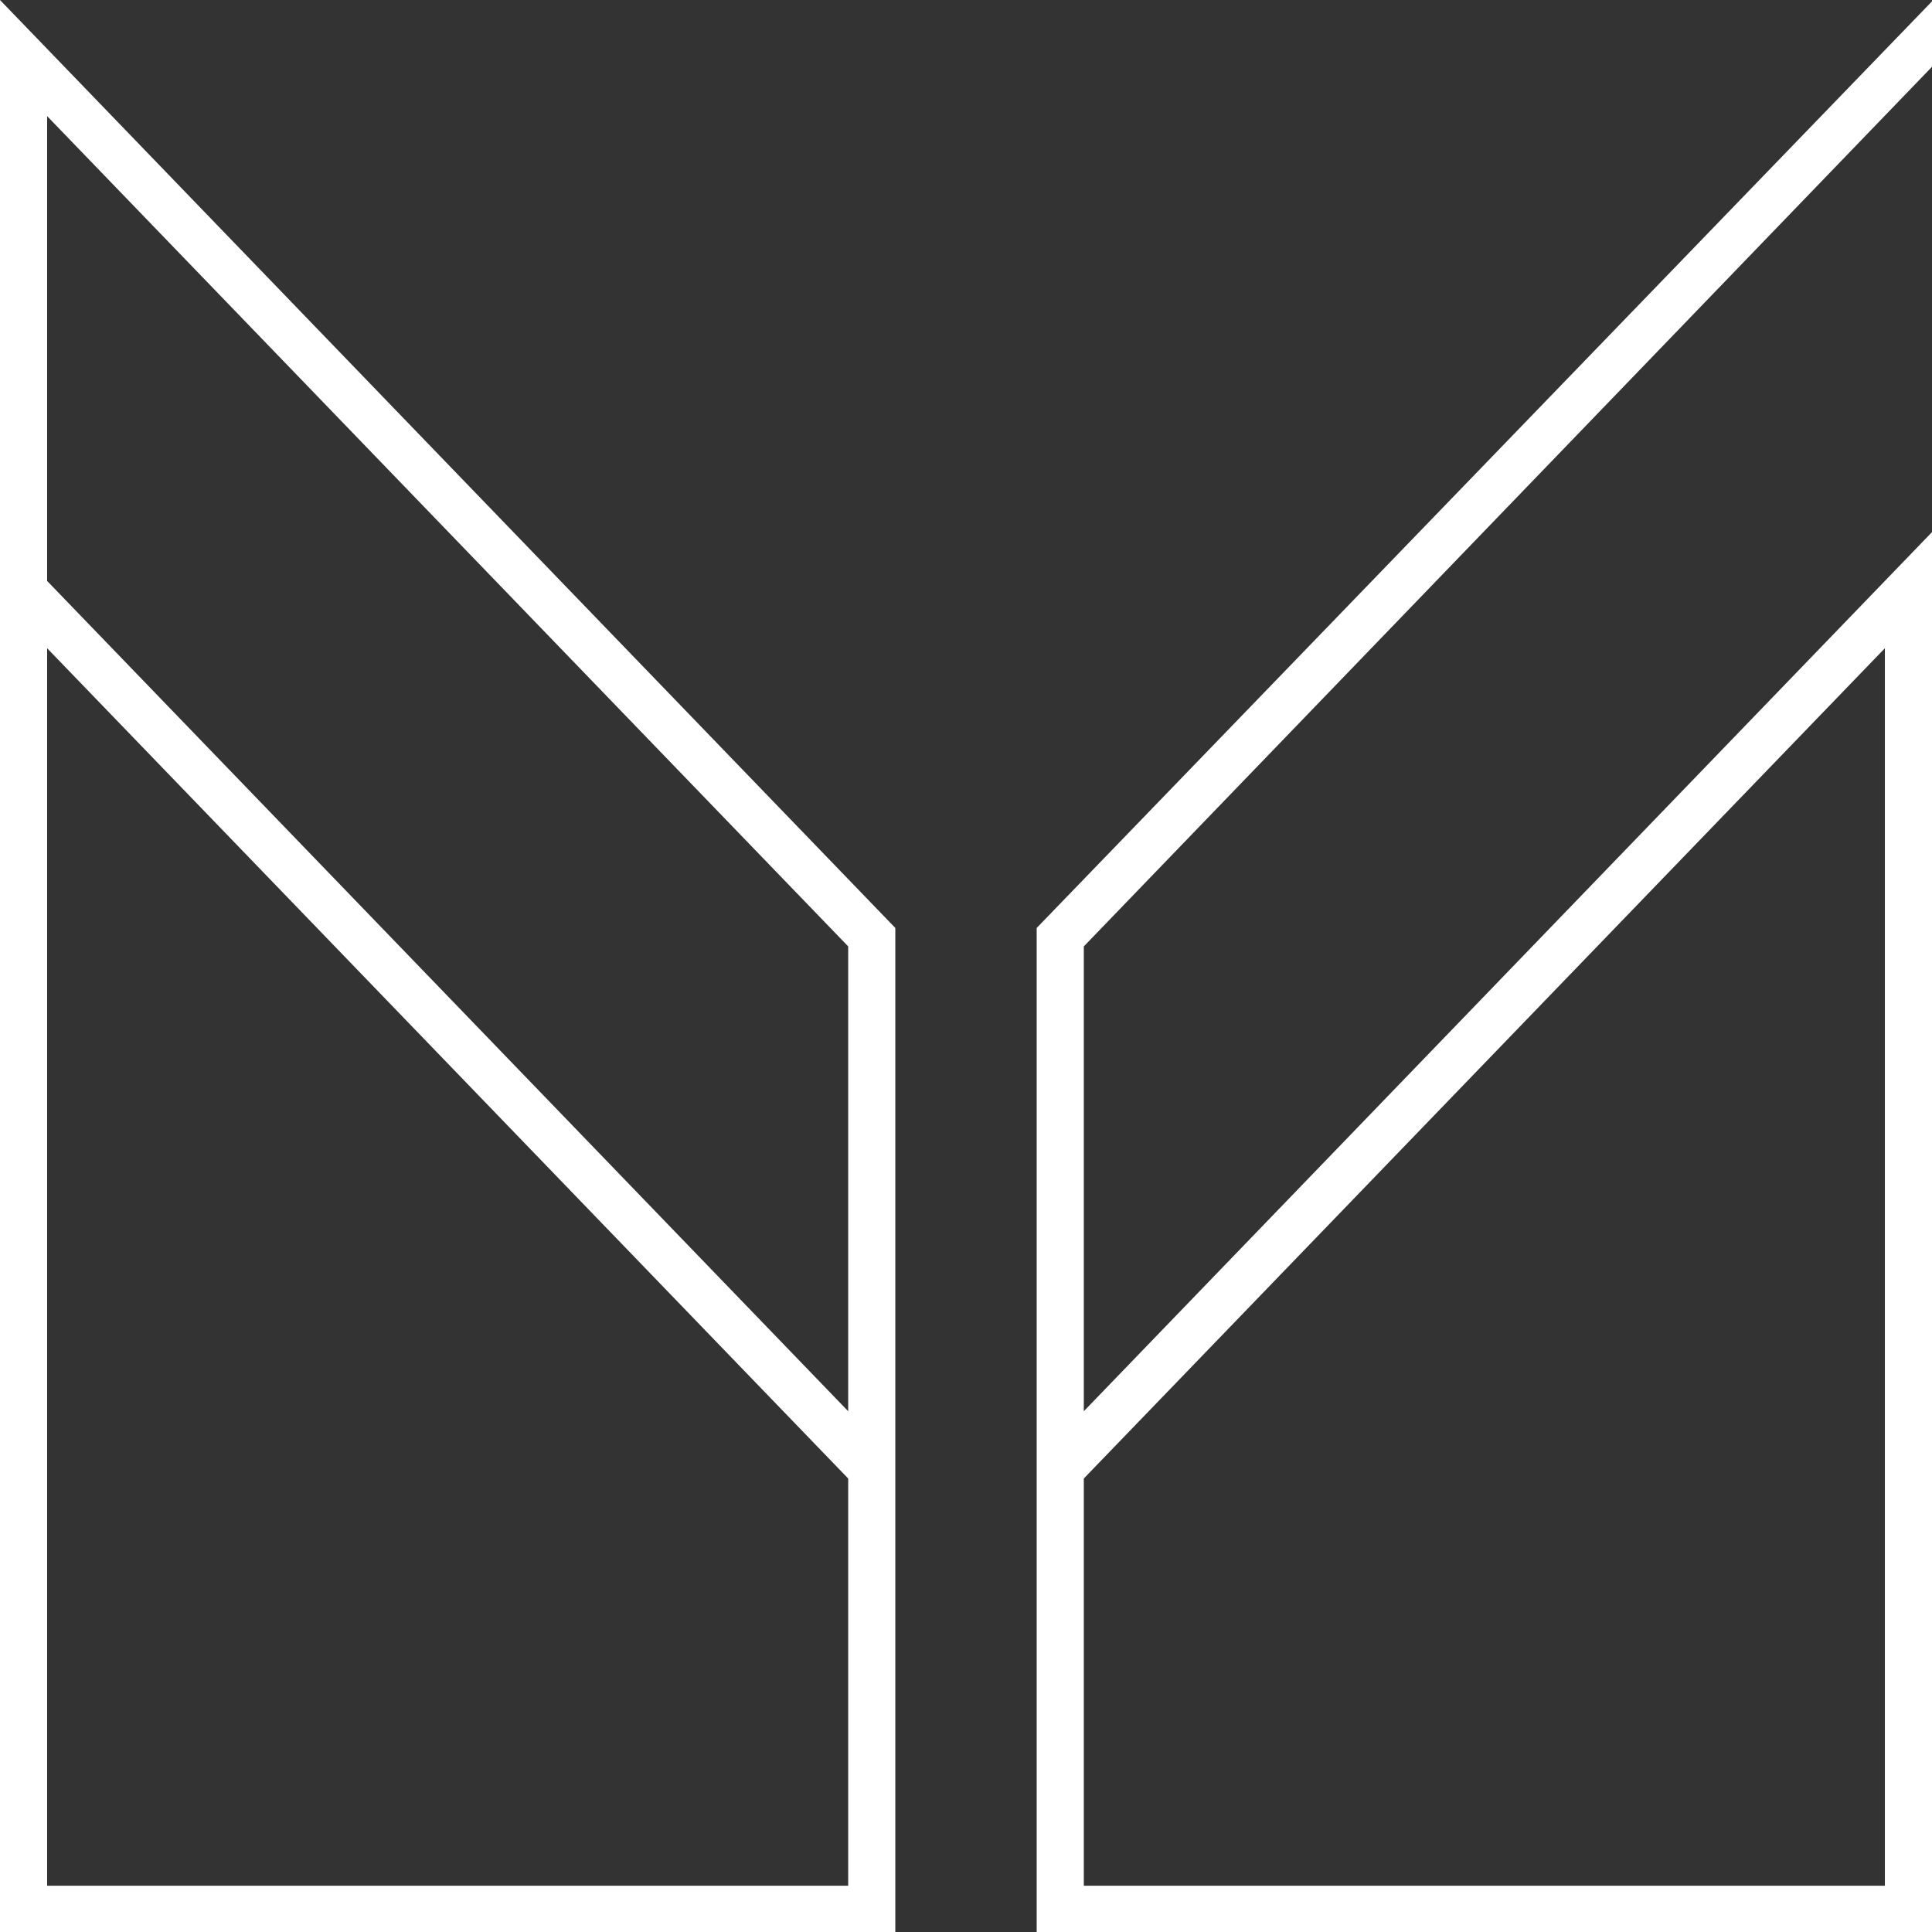 <?xml version="1.0" encoding="UTF-8"?> <svg xmlns="http://www.w3.org/2000/svg" width="392" height="392" viewBox="0 0 392 392" fill="none"><rect x="0" y="0" width="392" height="392" fill="#333333" stroke="none"/> <path fill-rule="evenodd" clip-rule="evenodd" d="M392 13.548L219.902 192.027V286.338L392 107.964V392H210.341V188.283L392 0.275V13.548ZM219.902 299.989V382.612H382.439V131.524L219.902 299.989Z" fill="white"></path> <path fill-rule="evenodd" clip-rule="evenodd" d="M0 0L181.659 188.284V392H0V0ZM9.561 23.56V117.873L172.098 286.338V192.025L9.561 23.56ZM172.098 299.989L9.561 131.524V382.612H172.098V299.989Z" fill="white"></path> </svg> 